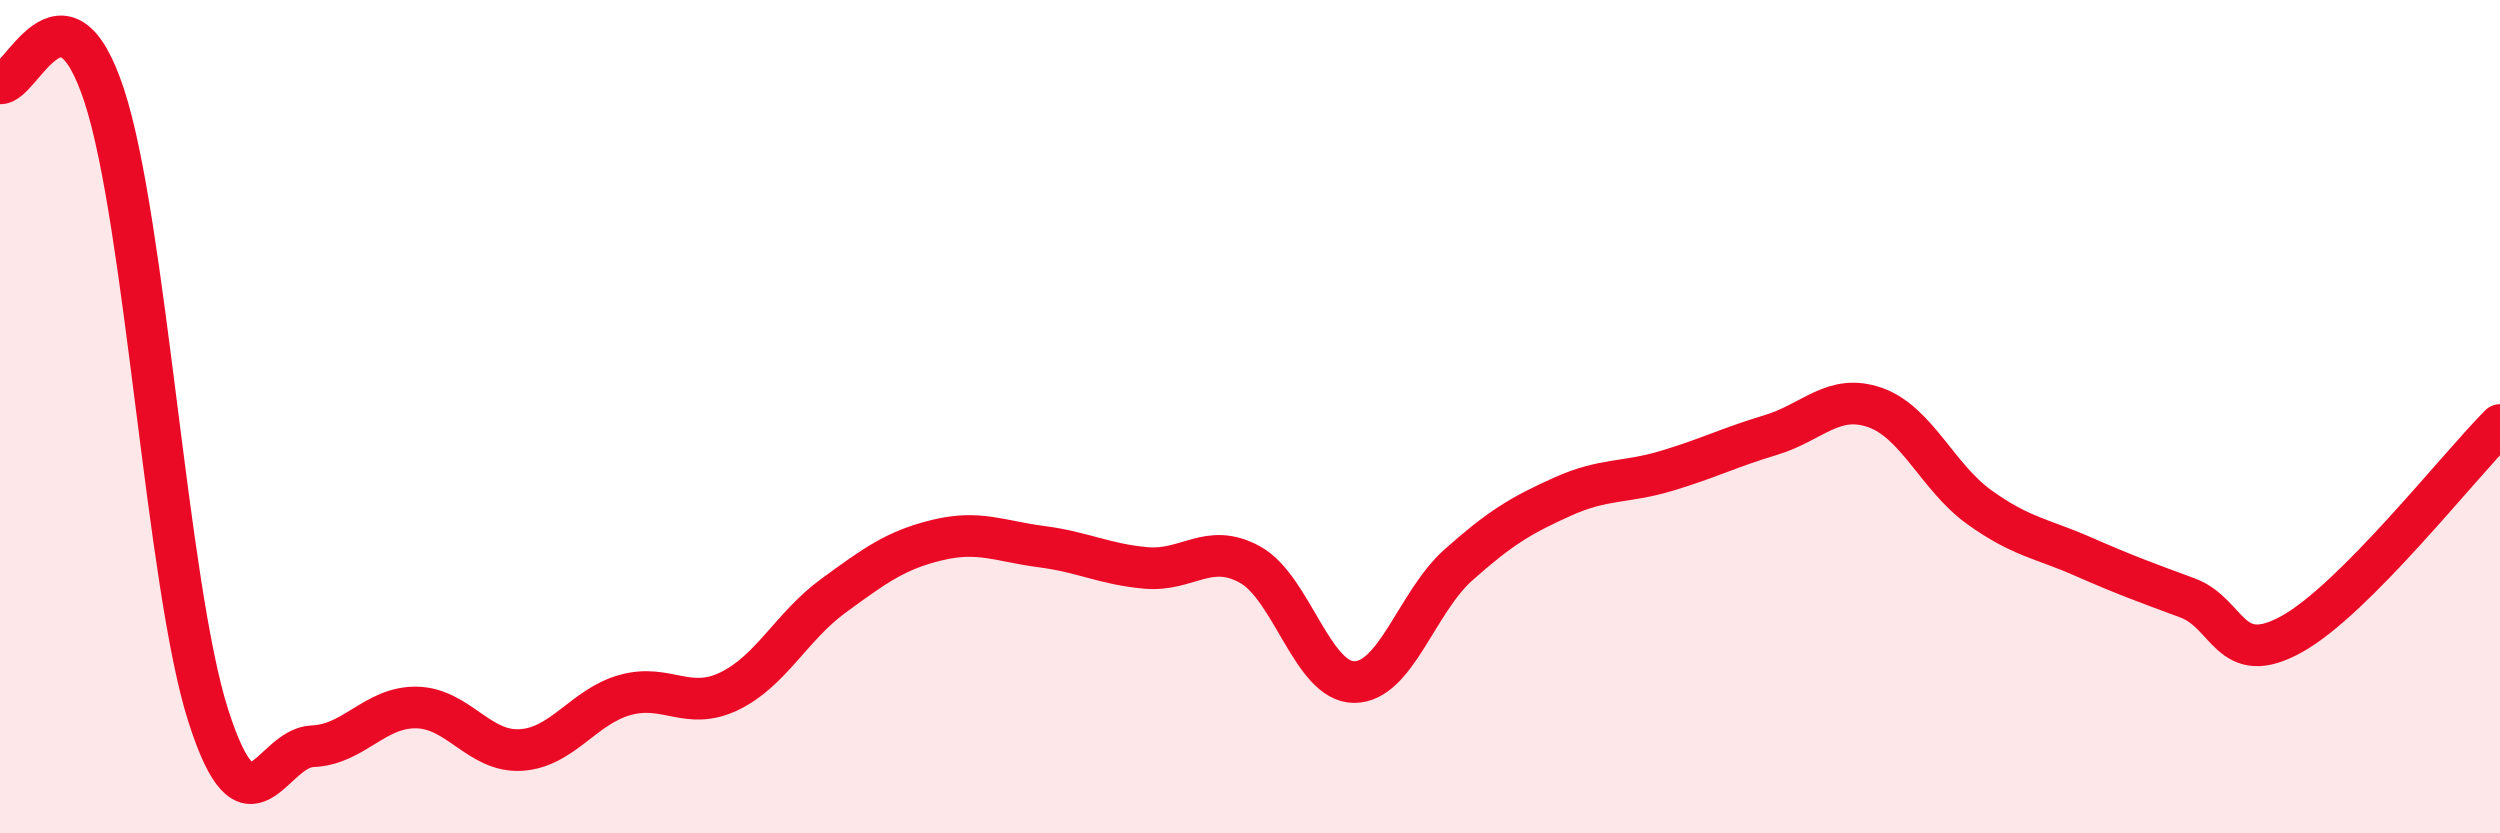 
    <svg width="60" height="20" viewBox="0 0 60 20" xmlns="http://www.w3.org/2000/svg">
      <path
        d="M 0,2 C 0.5,2.06 1.5,-0.75 2.5,2.29 C 3.5,5.33 4,14.06 5,17.18 C 6,20.3 6.5,17.95 7.5,17.91 C 8.5,17.87 9,16.96 10,16.98 C 11,17 11.5,18.06 12.5,18 C 13.5,17.94 14,16.96 15,16.68 C 16,16.4 16.5,17.07 17.5,16.59 C 18.5,16.11 19,15.03 20,14.3 C 21,13.57 21.5,13.2 22.5,12.96 C 23.5,12.72 24,12.99 25,13.12 C 26,13.25 26.5,13.54 27.5,13.63 C 28.5,13.72 29,13 30,13.55 C 31,14.1 31.5,16.37 32.5,16.37 C 33.5,16.37 34,14.45 35,13.56 C 36,12.67 36.5,12.37 37.5,11.92 C 38.5,11.47 39,11.6 40,11.3 C 41,11 41.5,10.74 42.5,10.44 C 43.5,10.14 44,9.43 45,9.78 C 46,10.13 46.5,11.45 47.5,12.17 C 48.5,12.89 49,12.92 50,13.36 C 51,13.8 51.5,13.98 52.5,14.35 C 53.5,14.72 53.5,16.05 55,15.22 C 56.5,14.39 59,11.2 60,10.2L60 20L0 20Z"
        fill="#EB0A25"
        opacity="0.1"
        stroke-linecap="round"
        stroke-linejoin="round"
      />
      <path
        d="M 0,2 C 0.5,2.06 1.5,-0.75 2.5,2.29 C 3.5,5.33 4,14.06 5,17.18 C 6,20.3 6.5,17.95 7.5,17.91 C 8.5,17.87 9,16.96 10,16.98 C 11,17 11.5,18.06 12.5,18 C 13.5,17.94 14,16.96 15,16.68 C 16,16.4 16.5,17.07 17.5,16.59 C 18.5,16.11 19,15.03 20,14.3 C 21,13.57 21.5,13.2 22.5,12.96 C 23.5,12.72 24,12.99 25,13.12 C 26,13.25 26.5,13.54 27.5,13.63 C 28.5,13.72 29,13 30,13.55 C 31,14.1 31.5,16.37 32.5,16.37 C 33.5,16.37 34,14.45 35,13.56 C 36,12.67 36.5,12.37 37.5,11.92 C 38.5,11.47 39,11.6 40,11.3 C 41,11 41.5,10.74 42.5,10.44 C 43.5,10.14 44,9.43 45,9.78 C 46,10.13 46.5,11.45 47.5,12.17 C 48.5,12.89 49,12.92 50,13.36 C 51,13.8 51.5,13.98 52.5,14.35 C 53.5,14.72 53.5,16.05 55,15.22 C 56.5,14.39 59,11.2 60,10.2"
        stroke="#EB0A25"
        stroke-width="1"
        fill="none"
        stroke-linecap="round"
        stroke-linejoin="round"
      />
    </svg>
  